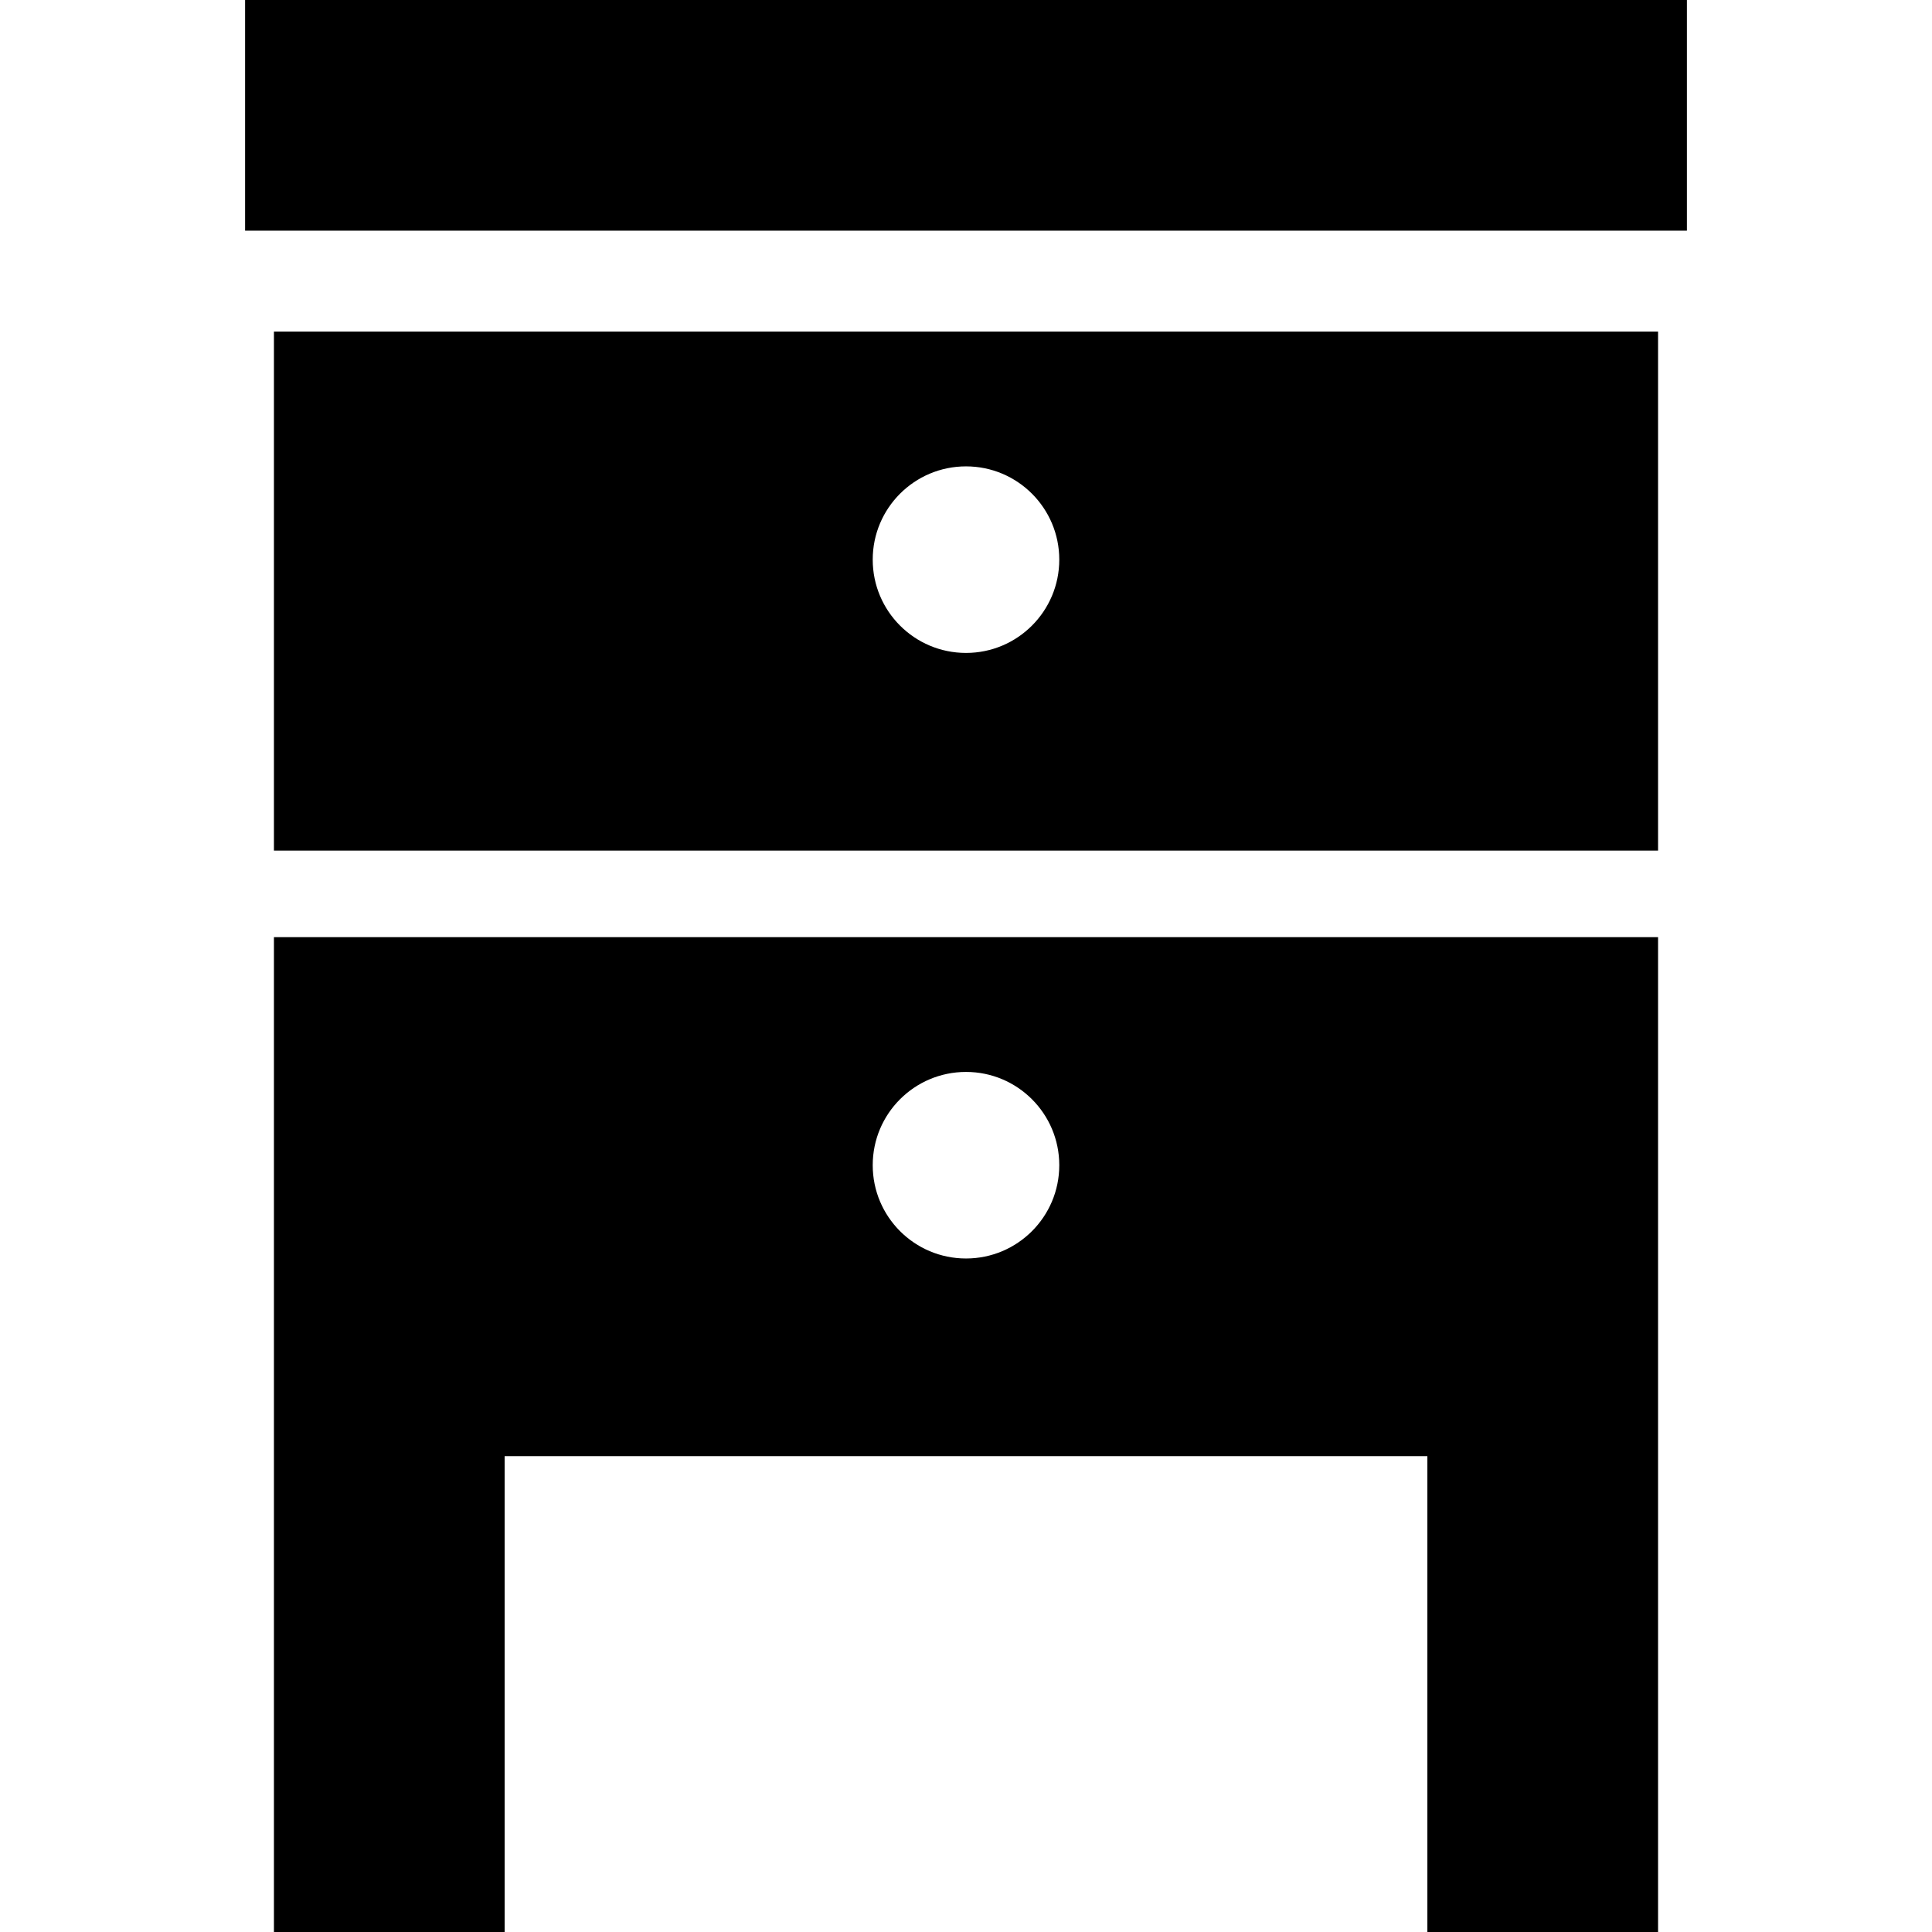 <!--?xml version="1.0" encoding="utf-8"?-->
<!-- Generator: Adobe Illustrator 18.1.1, SVG Export Plug-In . SVG Version: 6.00 Build 0)  -->

<svg version="1.1" id="_x32_" xmlns="http://www.w3.org/2000/svg" xmlns:xlink="http://www.w3.org/1999/xlink" x="0px" y="0px" viewBox="0 0 512 512" style="width: 48px; height: 48px; opacity: 1;" xml:space="preserve">
<style type="text/css">
	.st0{fill:#4B4B4B;}
</style>
<g>
	<rect x="64.953" class="st0" width="382.094" height="61.127" style="fill: rgb(0, 0, 0);"></rect>
	<path class="st0" d="M72.596,225.423h366.808V87.873H72.596V225.423z M256.004,123.594c13.649,0,24.715,11.066,24.715,24.715
		c0,13.658-11.066,24.724-24.715,24.724c-13.658,0-24.724-11.066-24.724-24.724C231.28,134.66,242.347,123.594,256.004,123.594z" style="fill: rgb(0, 0, 0);"></path>
	<path class="st0" d="M72.596,385.902V512h61.136V385.902h244.536V512h61.136V385.902v-137.55H72.596V385.902z M256.004,284.073
		c13.649,0,24.715,11.066,24.715,24.715c0,13.657-11.066,24.724-24.715,24.724c-13.658,0-24.724-11.067-24.724-24.724
		C231.28,295.138,242.347,284.073,256.004,284.073z" style="fill: rgb(0, 0, 0);"></path>
</g>
</svg>
